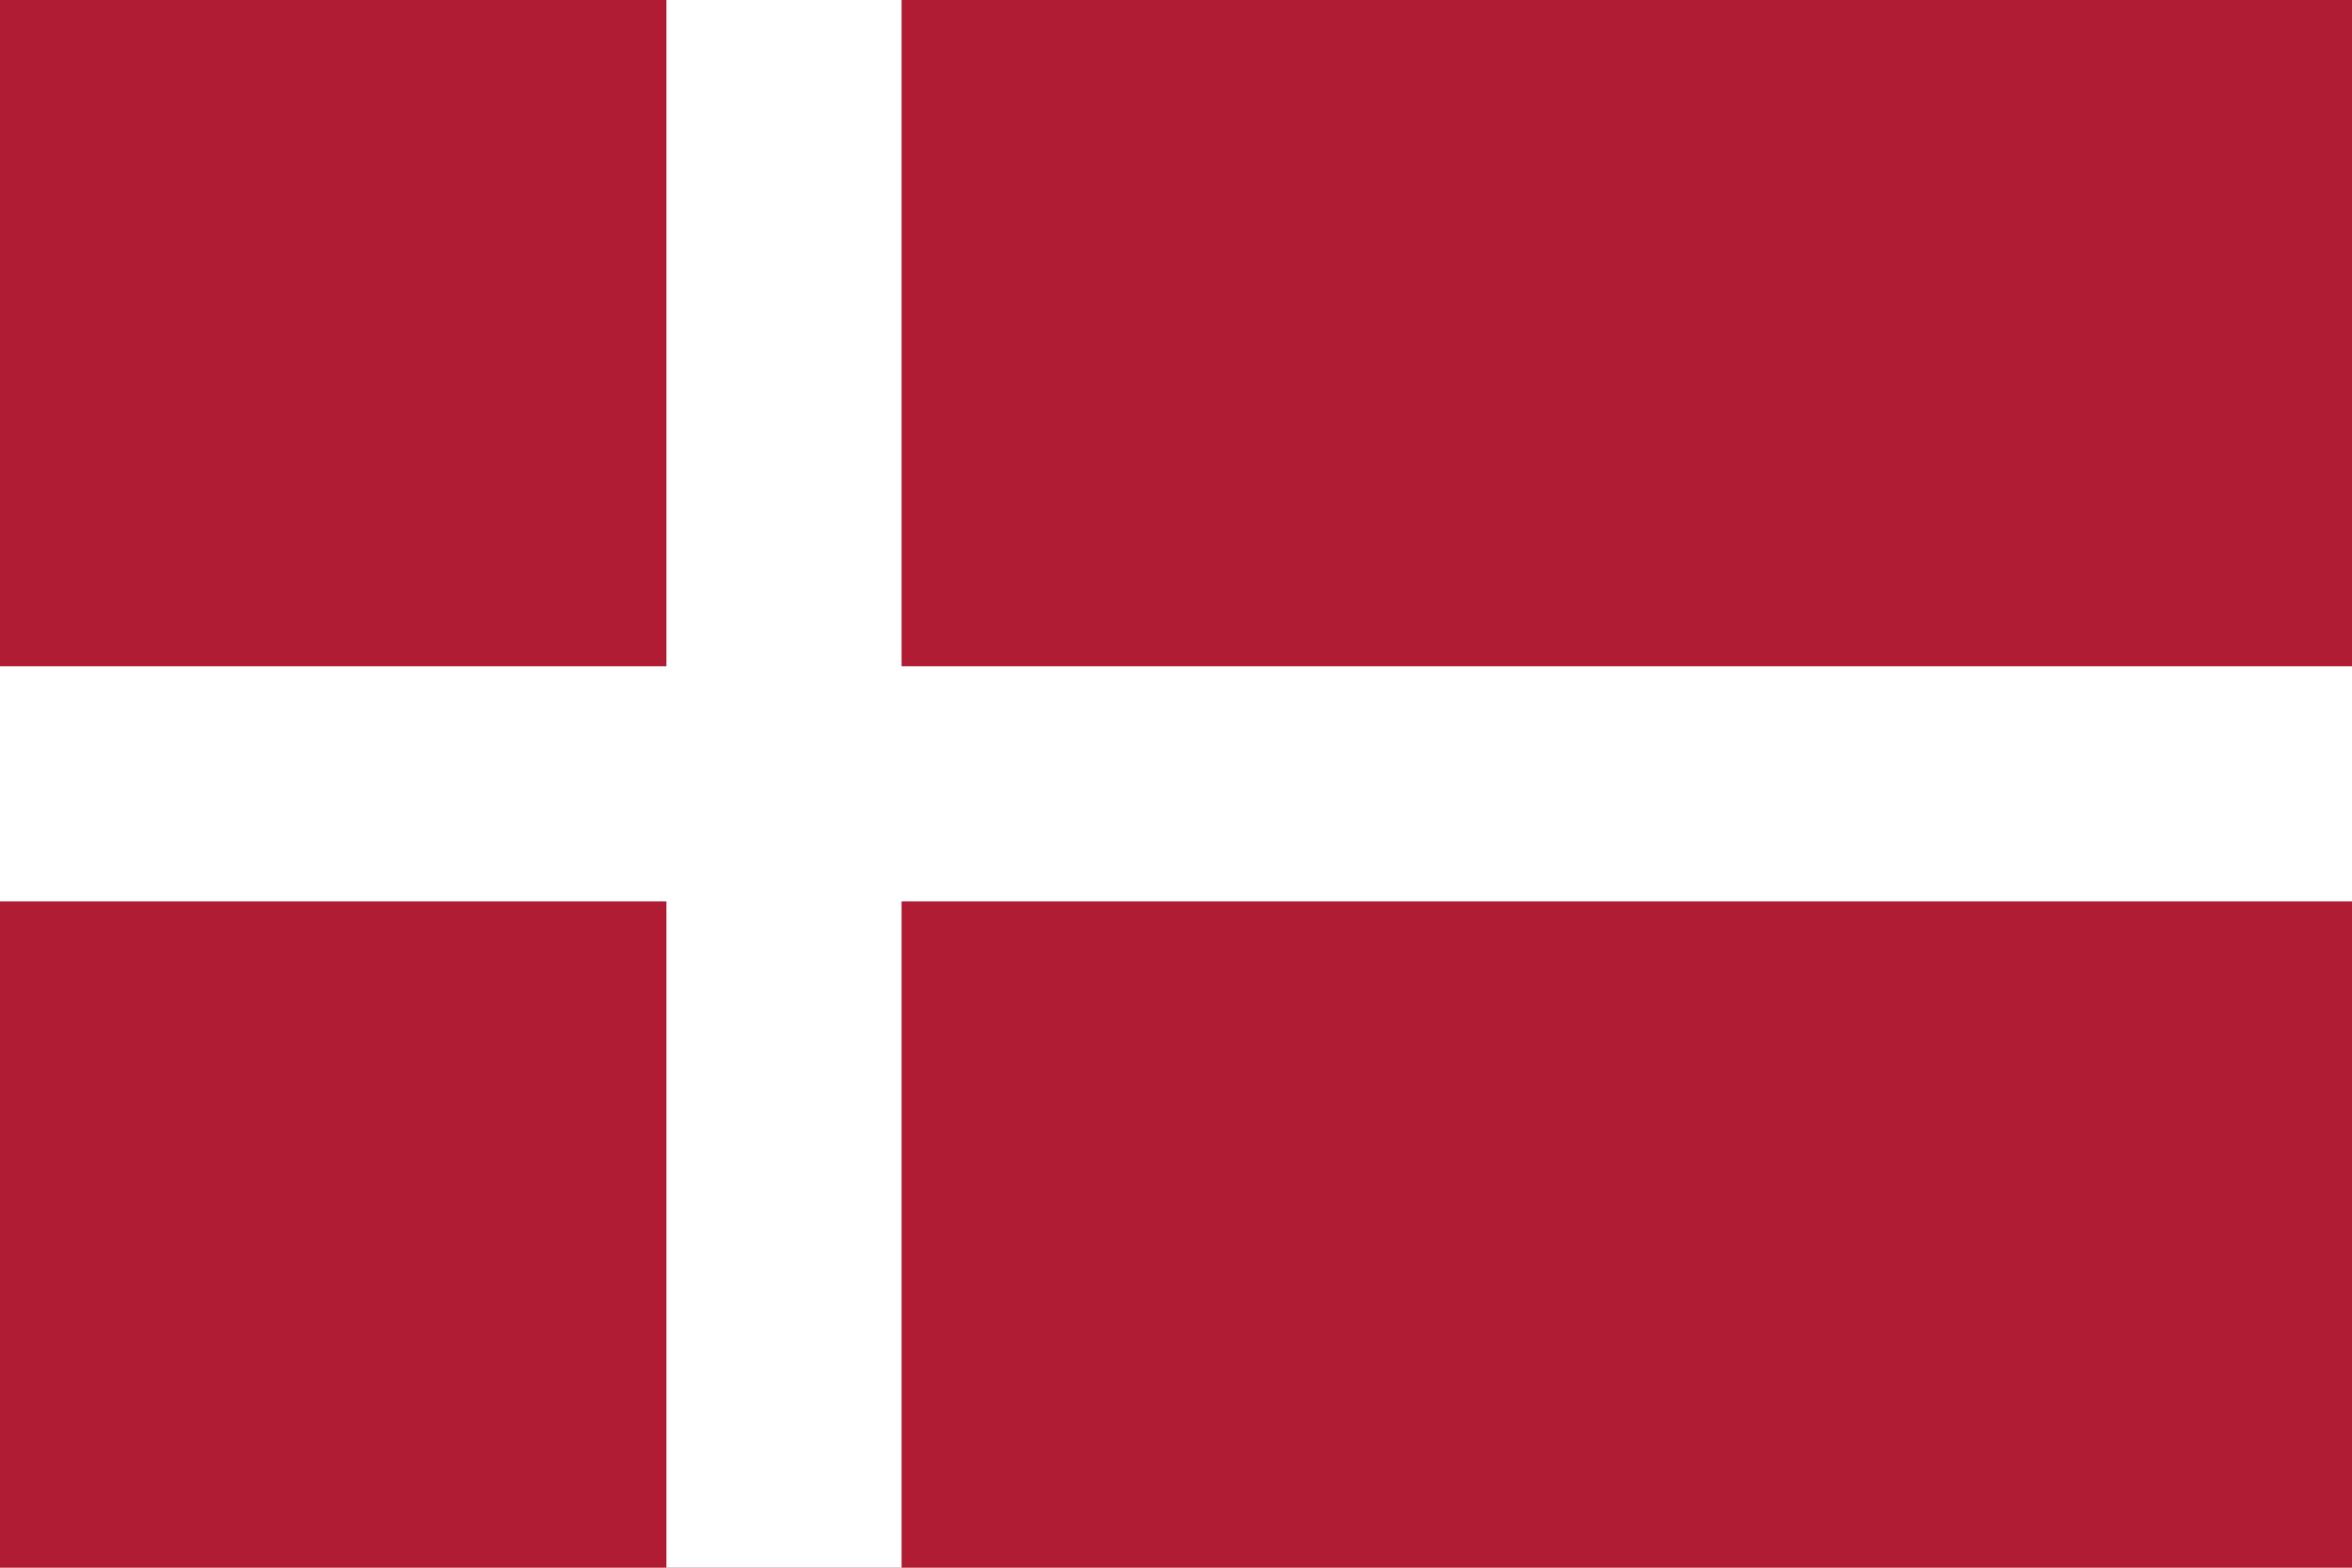 <svg xmlns="http://www.w3.org/2000/svg" viewBox="0 0 30 20"><defs><style>.cls-1{fill:#b01c33;}.cls-2{fill:#fff;}</style></defs><title>Denmark</title><g id="Ebene_2" data-name="Ebene 2"><g id="Ebene_1-2" data-name="Ebene 1"><rect class="cls-1" width="30" height="20"/><rect class="cls-2" x="8.5" width="3" height="20"/><rect class="cls-2" x="13.5" y="-5" width="3" height="30" transform="translate(25 -5) rotate(90)"/></g></g></svg>